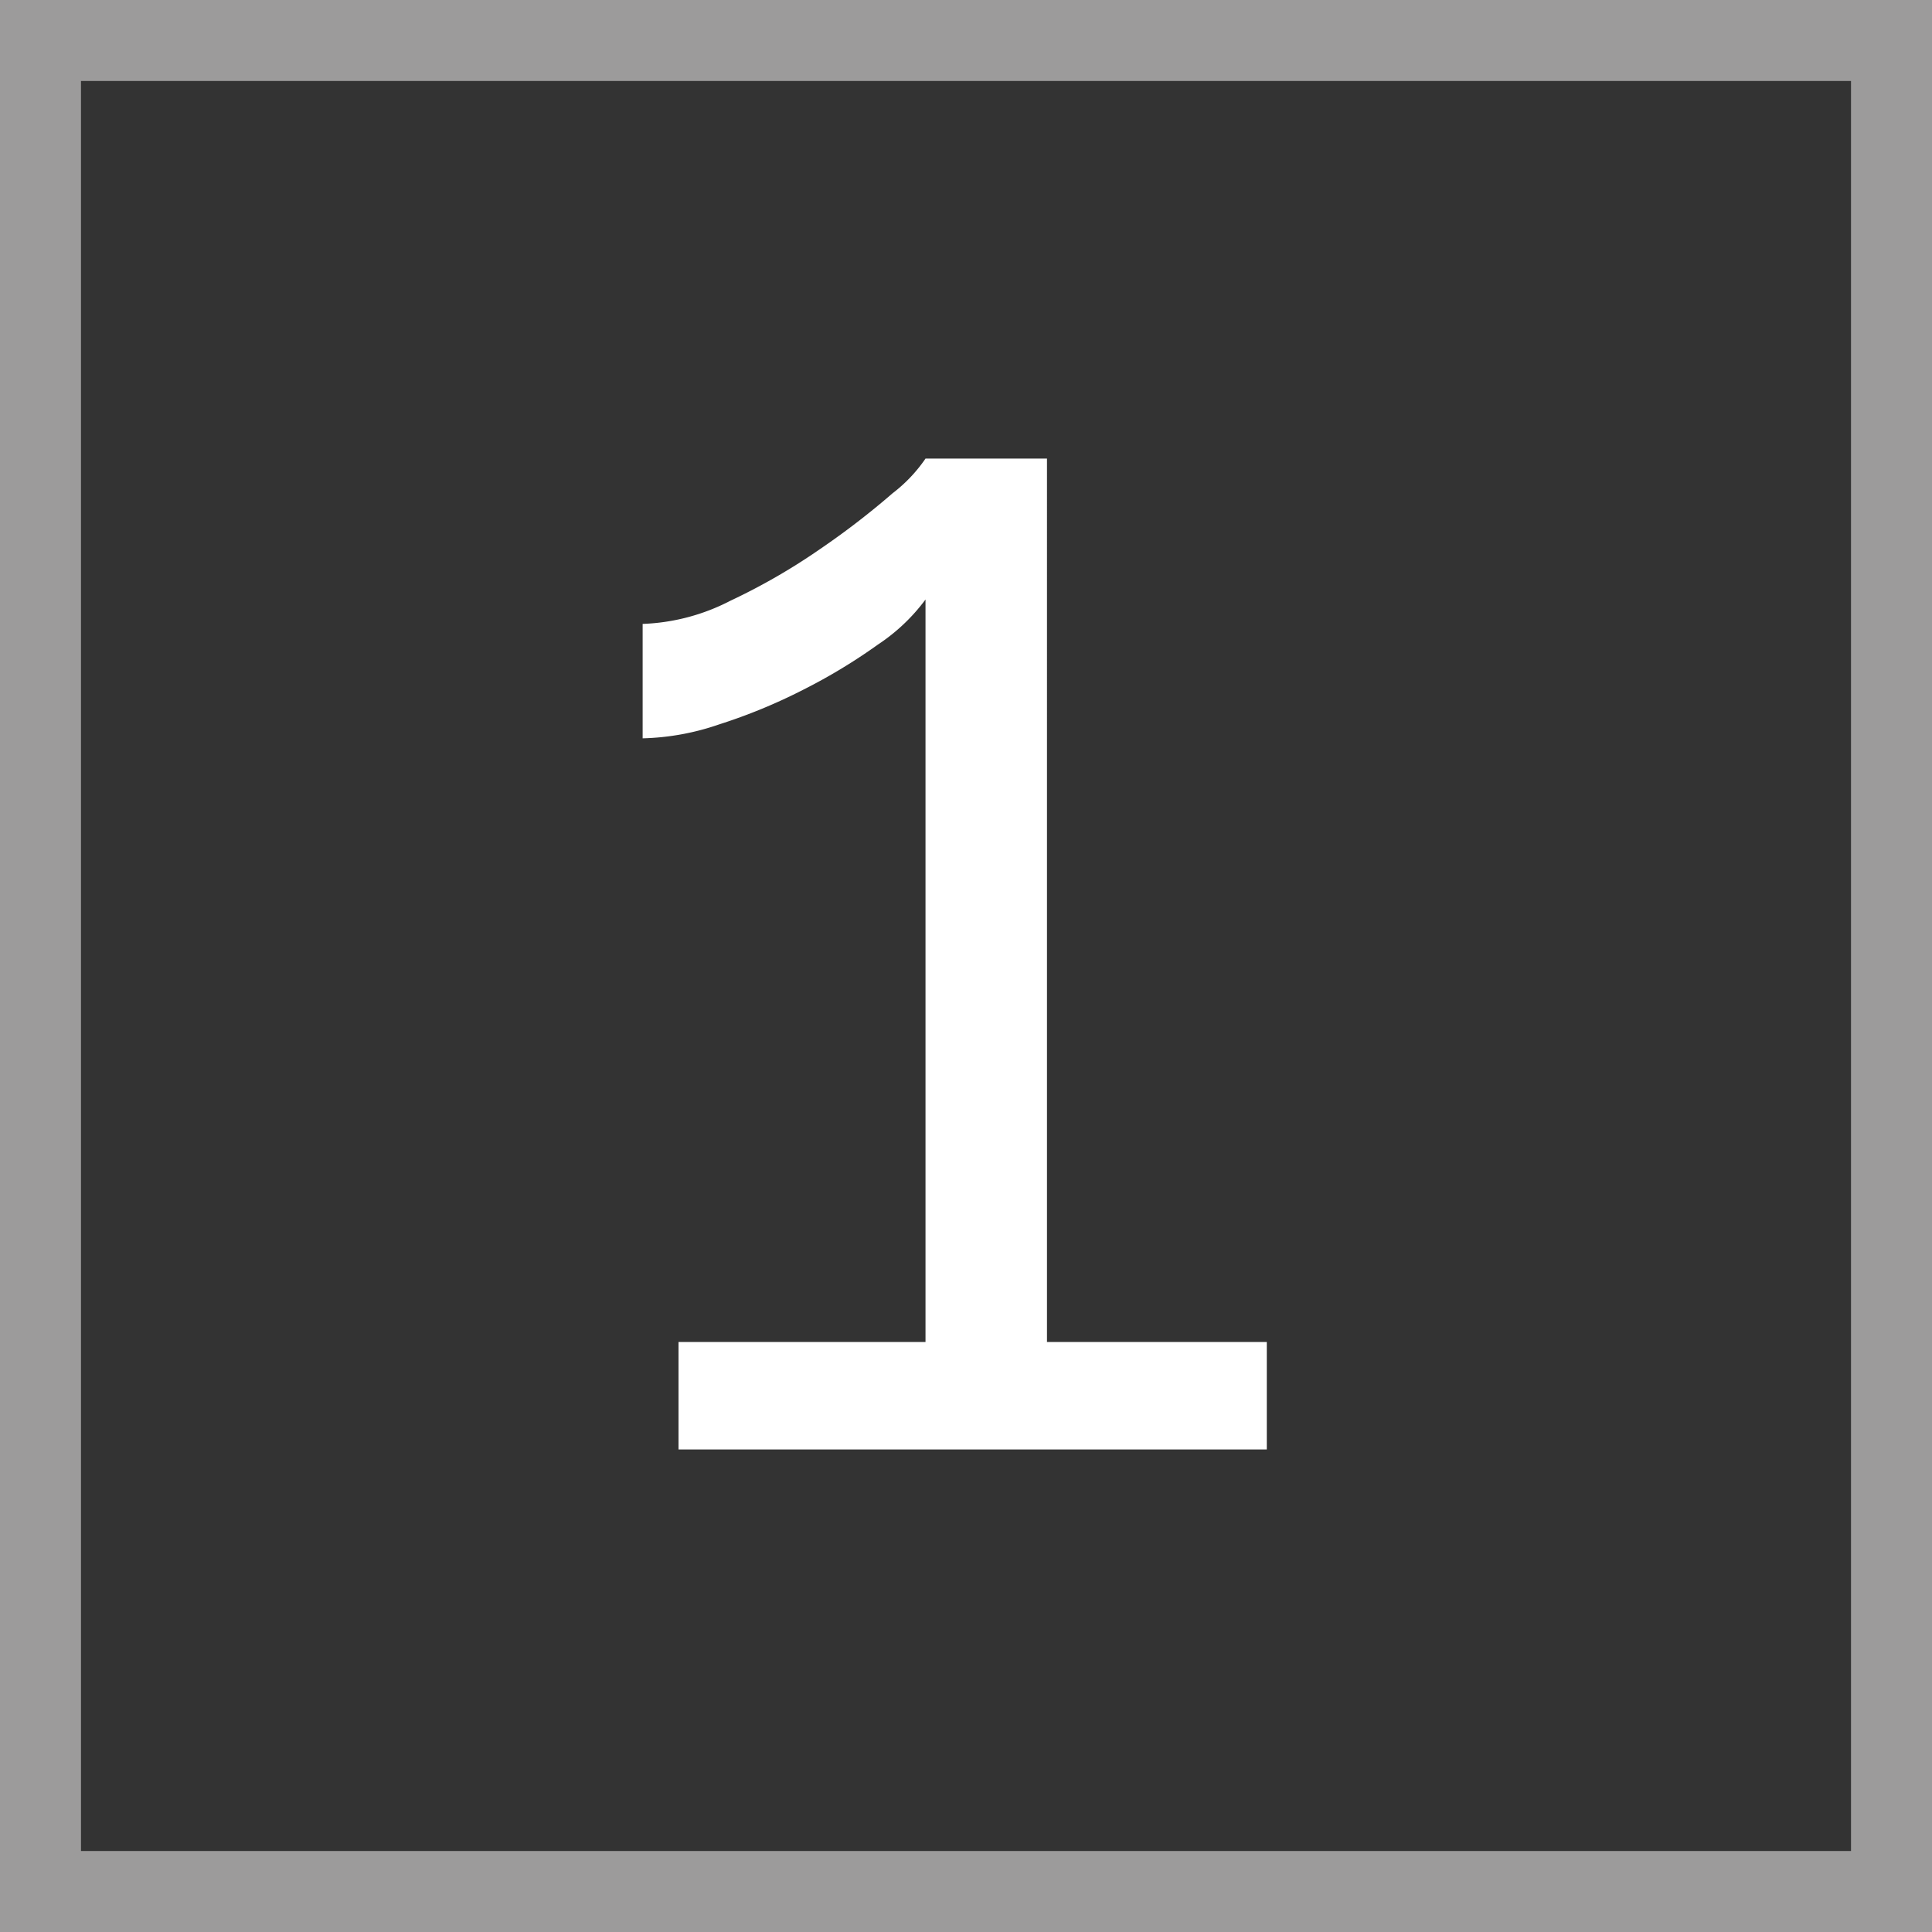 <svg xmlns="http://www.w3.org/2000/svg" id="Layer_1" data-name="Layer 1" viewBox="0 0 167 167"><rect x="0" y="0" width="167" height="167" fill="#333333" stroke="none"/><defs><style>.cls-1{fill:none;stroke:#9c9b9b;stroke-miterlimit:10;stroke-width:7px;}.cls-2{fill:#fff;}</style></defs><rect class="cls-1" x="3.5" y="3.5" width="160" height="160"></rect><path class="cls-2" d="M109.5,116v9.29H58.65V116H80V51.82a16.3,16.3,0,0,1-4.12,3.9,48.6,48.6,0,0,1-6.45,3.9,47.87,47.87,0,0,1-7.28,3,21.74,21.74,0,0,1-6.6,1.2V53.93a17.84,17.84,0,0,0,7.58-2,53.75,53.75,0,0,0,7.8-4.5,68,68,0,0,0,6.22-4.79,13,13,0,0,0,2.85-3h10.5V116Z"></path></svg>